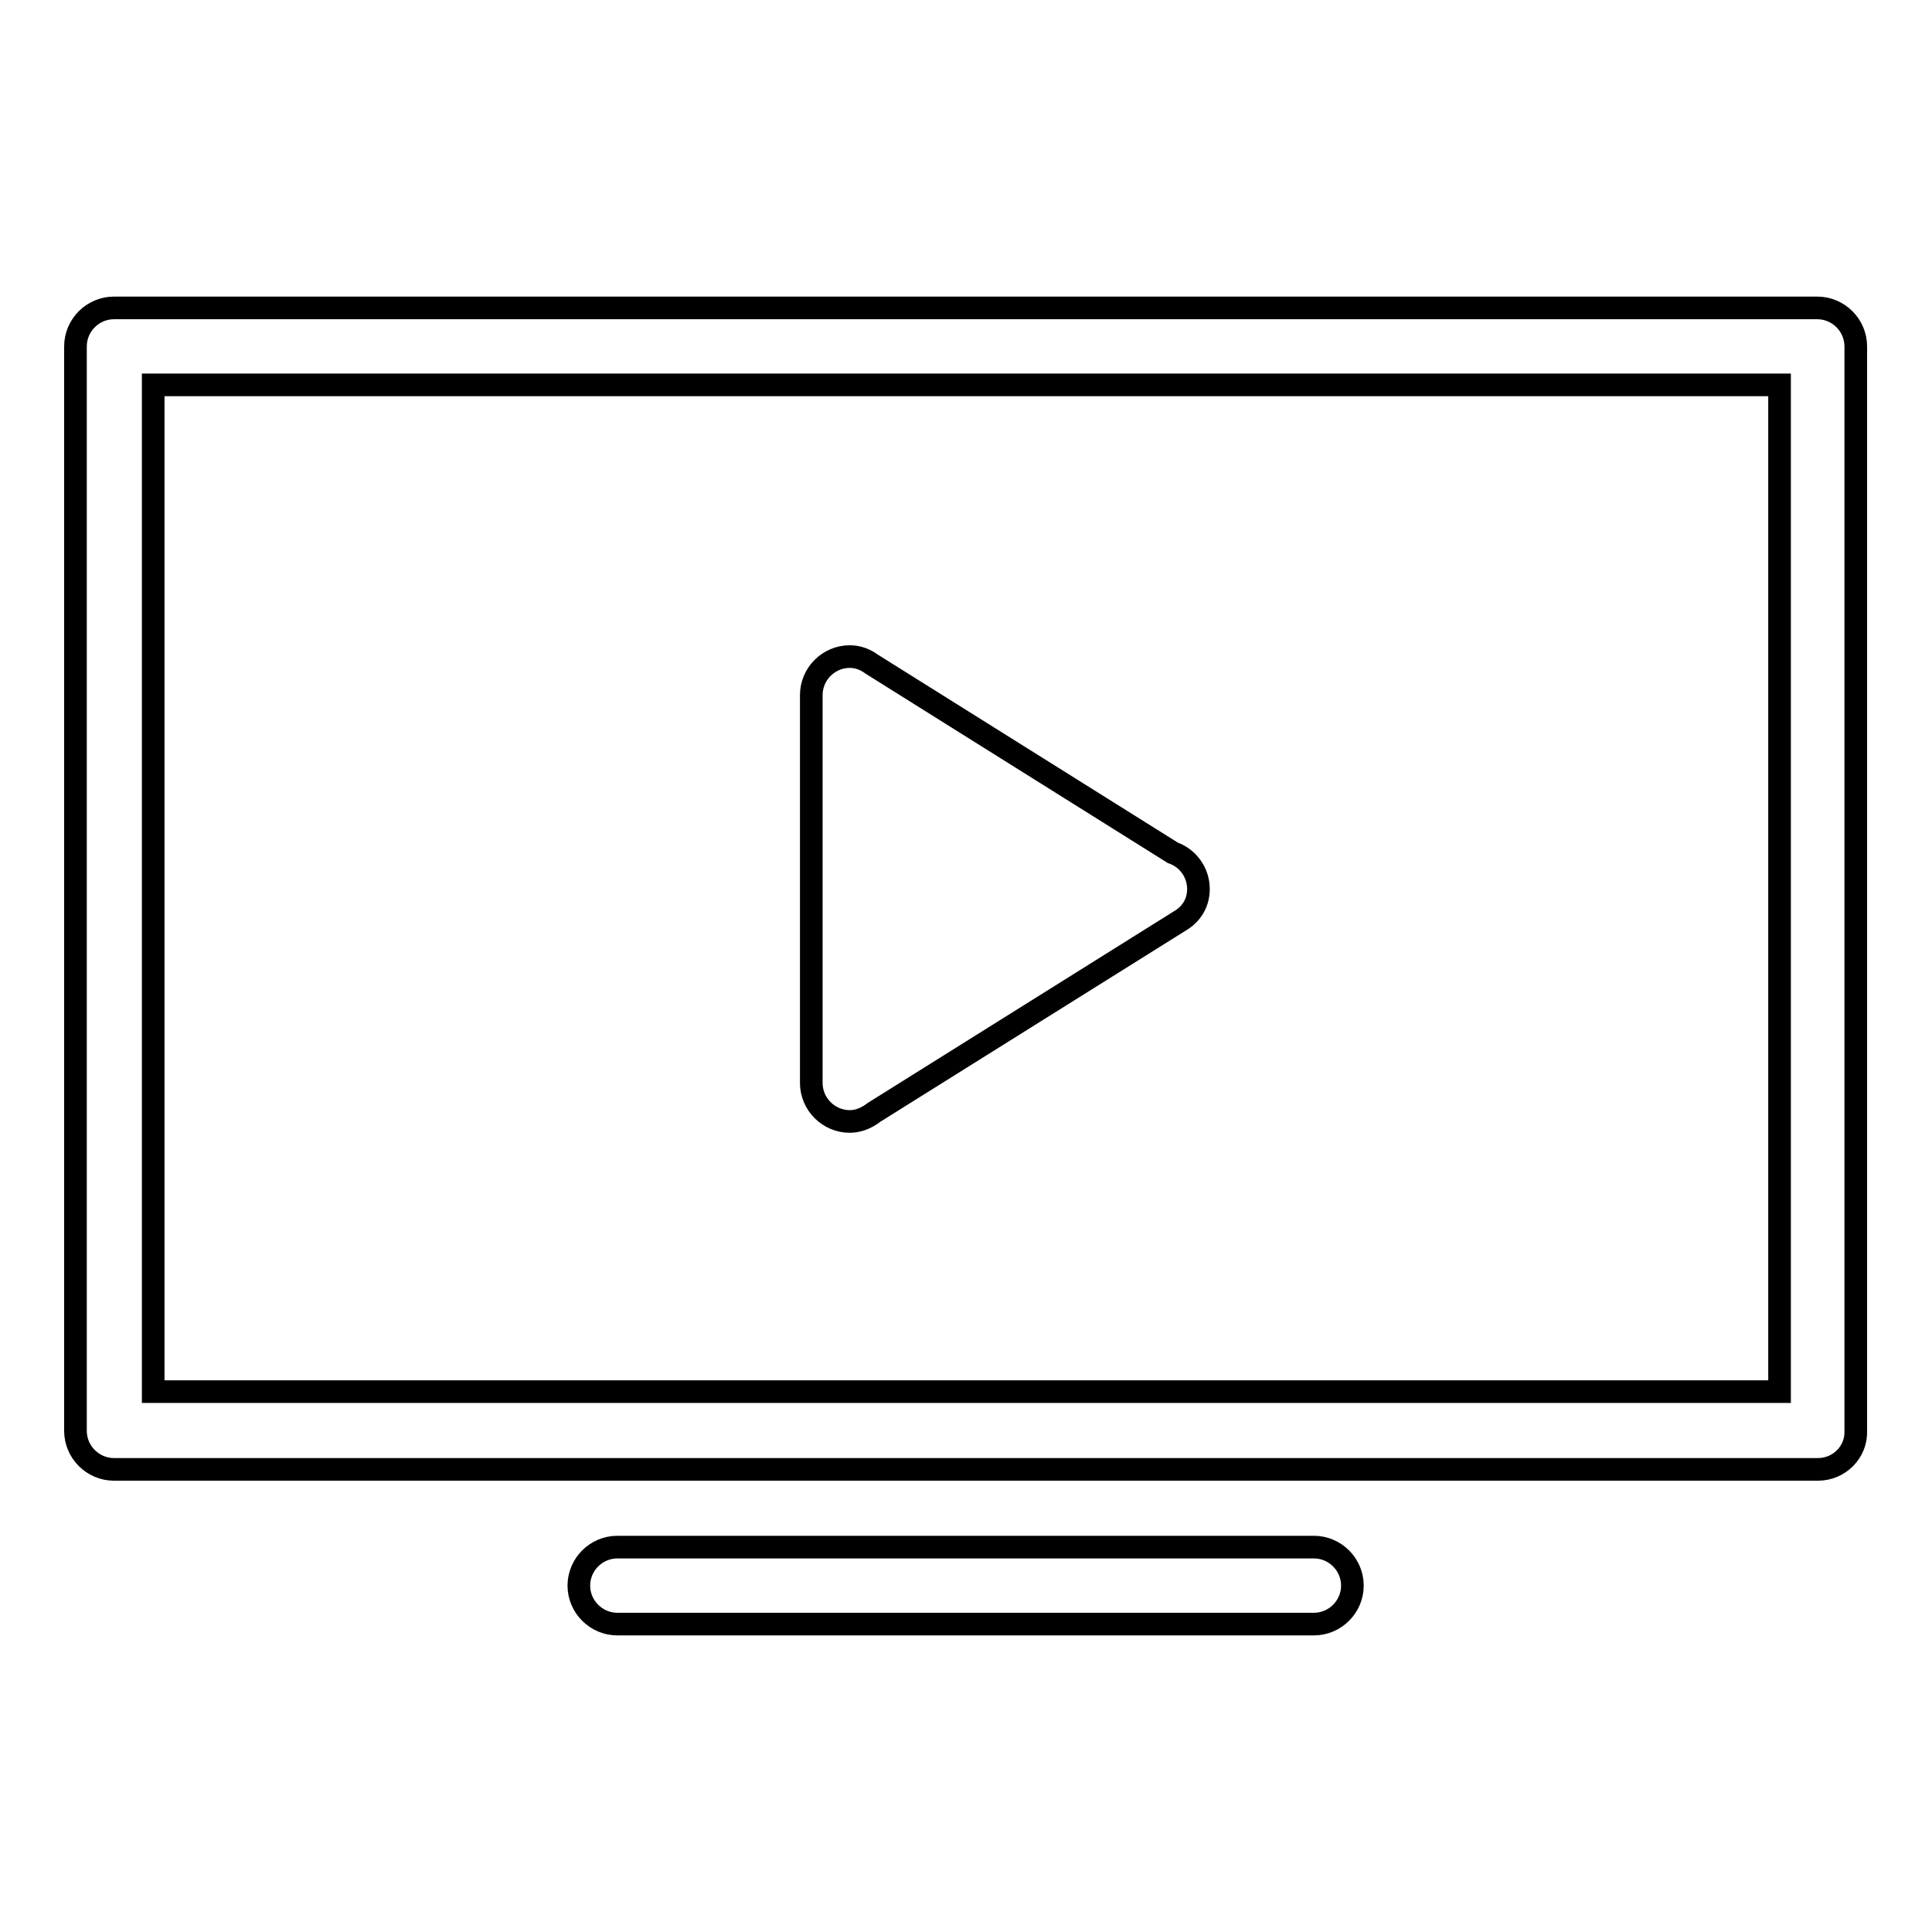 <?xml version="1.0" encoding="utf-8"?>
<!-- Svg Vector Icons : http://www.onlinewebfonts.com/icon -->
<!DOCTYPE svg PUBLIC "-//W3C//DTD SVG 1.1//EN" "http://www.w3.org/Graphics/SVG/1.1/DTD/svg11.dtd">
<svg version="1.1" xmlns="http://www.w3.org/2000/svg" xmlns:xlink="http://www.w3.org/1999/xlink" x="0px" y="0px" viewBox="0 0 256 256" enable-background="new 0 0 256 256" xml:space="preserve">
<g> <path stroke-width="3" fill-opacity="0" stroke="#000000"  d="M240.9,194.7H15.1c-2.8,0-5.1-2.3-5.1-5.1V45.9c0-2.8,2.3-5.1,5.1-5.1h225.7c2.8,0,5.1,2.3,5.1,5.1v143.7 C246,192.4,243.7,194.7,240.9,194.7z M235.7,51H20.3v133.4h215.5V51z M112.6,87c1.1,0,2.1,0.4,2.9,1l39.9,25c2,0.7,3.4,2.6,3.4,4.8 c0,1.7-0.8,3.1-2.1,4l-40.9,25.6c-0.9,0.7-2,1.2-3.2,1.2c-2.8,0-5.1-2.3-5.1-5.1V92.1C107.5,89.3,109.8,87,112.6,87z M81.8,205 h92.3c2.8,0,5.1,2.3,5.1,5.1c0,2.8-2.3,5.1-5.1,5.1H81.8c-2.8,0-5.1-2.3-5.1-5.1C76.7,207.3,79,205,81.8,205z"/></g>
</svg>